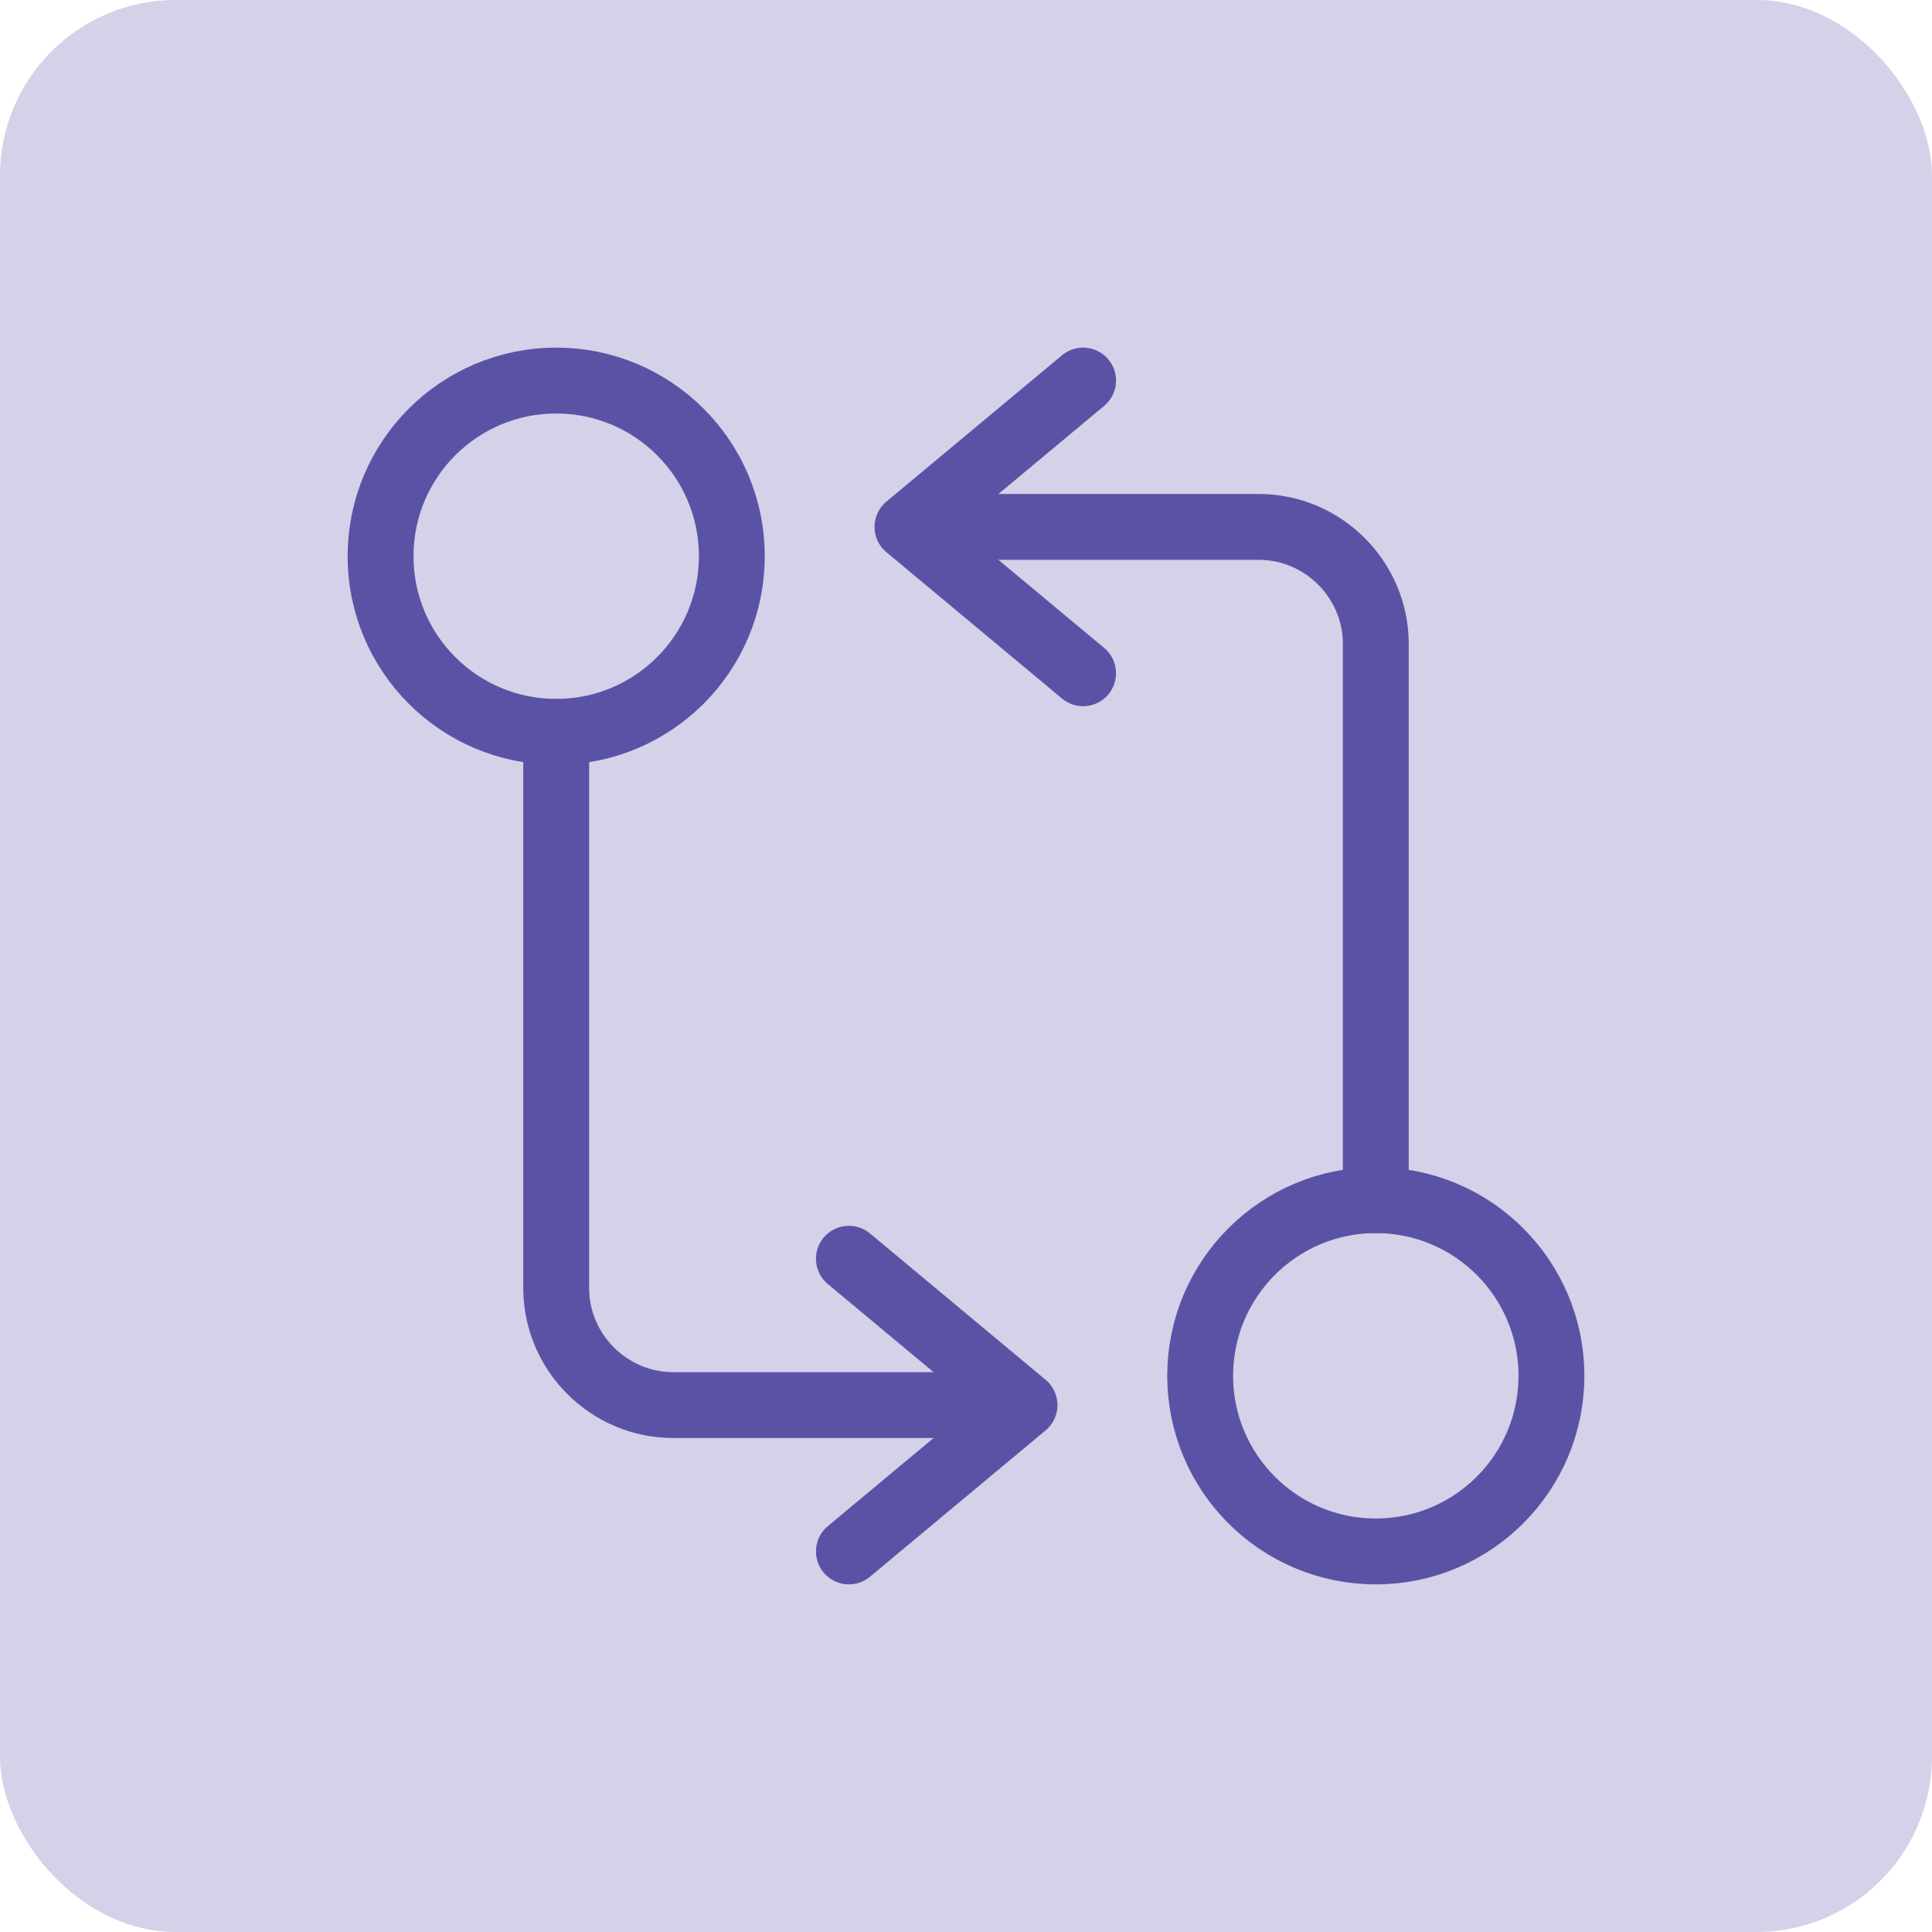 <?xml version="1.0" encoding="UTF-8"?> <svg xmlns="http://www.w3.org/2000/svg" width="44" height="44" viewBox="0 0 44 44" fill="none"> <rect width="44" height="44" rx="4" fill="#D4D1E9"></rect> <path d="M31.333 27.333V14.667C31.333 13.2 30.133 12 28.667 12H21.333" stroke="#5A53A5" stroke-width="1.5" stroke-linecap="round" stroke-linejoin="round"></path> <path d="M24.667 8.667L20.667 12L24.667 15.333" stroke="#5A53A5" stroke-width="1.5" stroke-linecap="round" stroke-linejoin="round"></path> <path d="M31.333 35.333C33.542 35.333 35.333 33.542 35.333 31.333C35.333 29.124 33.542 27.333 31.333 27.333C29.124 27.333 27.333 29.124 27.333 31.333C27.333 33.542 29.124 35.333 31.333 35.333Z" stroke="#5A53A5" stroke-width="1.5" stroke-linecap="round" stroke-linejoin="round"></path> <path d="M12.667 16.667V29.333C12.667 30.8 13.867 32 15.333 32H22.667" stroke="#5A53A5" stroke-width="1.5" stroke-linecap="round" stroke-linejoin="round"></path> <path d="M19.333 35.333L23.333 32L19.333 28.667" stroke="#5A53A5" stroke-width="1.5" stroke-linecap="round" stroke-linejoin="round"></path> <path d="M12.667 16.667C14.876 16.667 16.667 14.876 16.667 12.667C16.667 10.458 14.876 8.667 12.667 8.667C10.457 8.667 8.667 10.458 8.667 12.667C8.667 14.876 10.457 16.667 12.667 16.667Z" stroke="#5A53A5" stroke-width="1.5" stroke-linecap="round" stroke-linejoin="round"></path> </svg> 